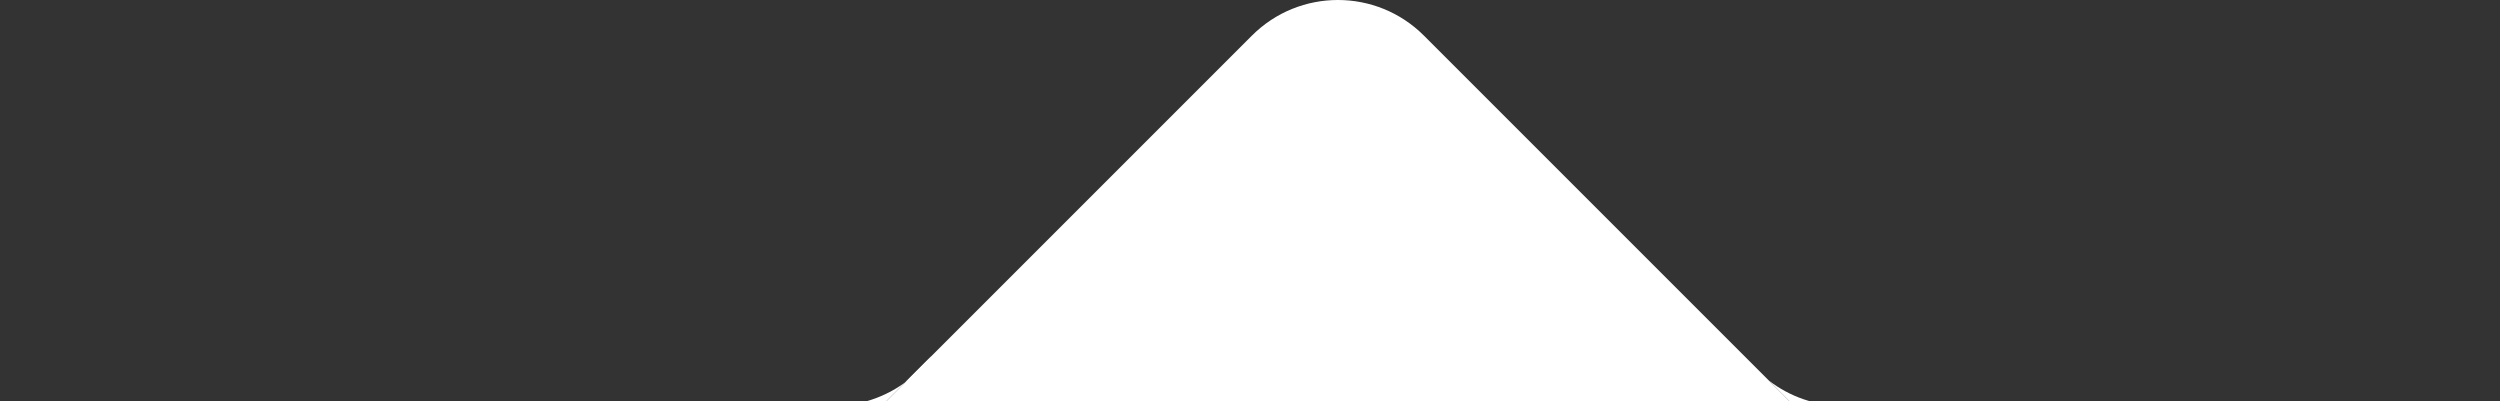 <?xml version="1.0" encoding="UTF-8"?> <svg xmlns="http://www.w3.org/2000/svg" width="411" height="66" viewBox="0 0 411 66" fill="none"><rect x="0" y="0" width="411" height="66" fill="#333333" stroke="none"/> <path d="M0 66.716H145.046H294.86H411V297.716H0V66.716Z" fill="white"></path> <path d="M219.953 141.622L145.046 66.716L145 66.669L148.813 62.856L153.14 58.529L205.811 5.858C213.621 -1.953 226.285 -1.953 234.095 5.858L290.81 62.573L294.906 66.669L294.86 66.716L219.953 141.622Z" fill="white"></path> <path d="M137 66.716H145.046L145 66.669L148.813 62.856C145.503 65.283 141.419 66.716 137 66.716Z" fill="white"></path> <path d="M290.81 62.573L294.906 66.669L294.86 66.716H303C298.412 66.716 294.185 65.171 290.81 62.573Z" fill="white"></path> <path fill-rule="evenodd" clip-rule="evenodd" d="M148.813 62.856C150.467 61.643 151.928 60.183 153.14 58.529L148.813 62.856Z" fill="white"></path> </svg> 